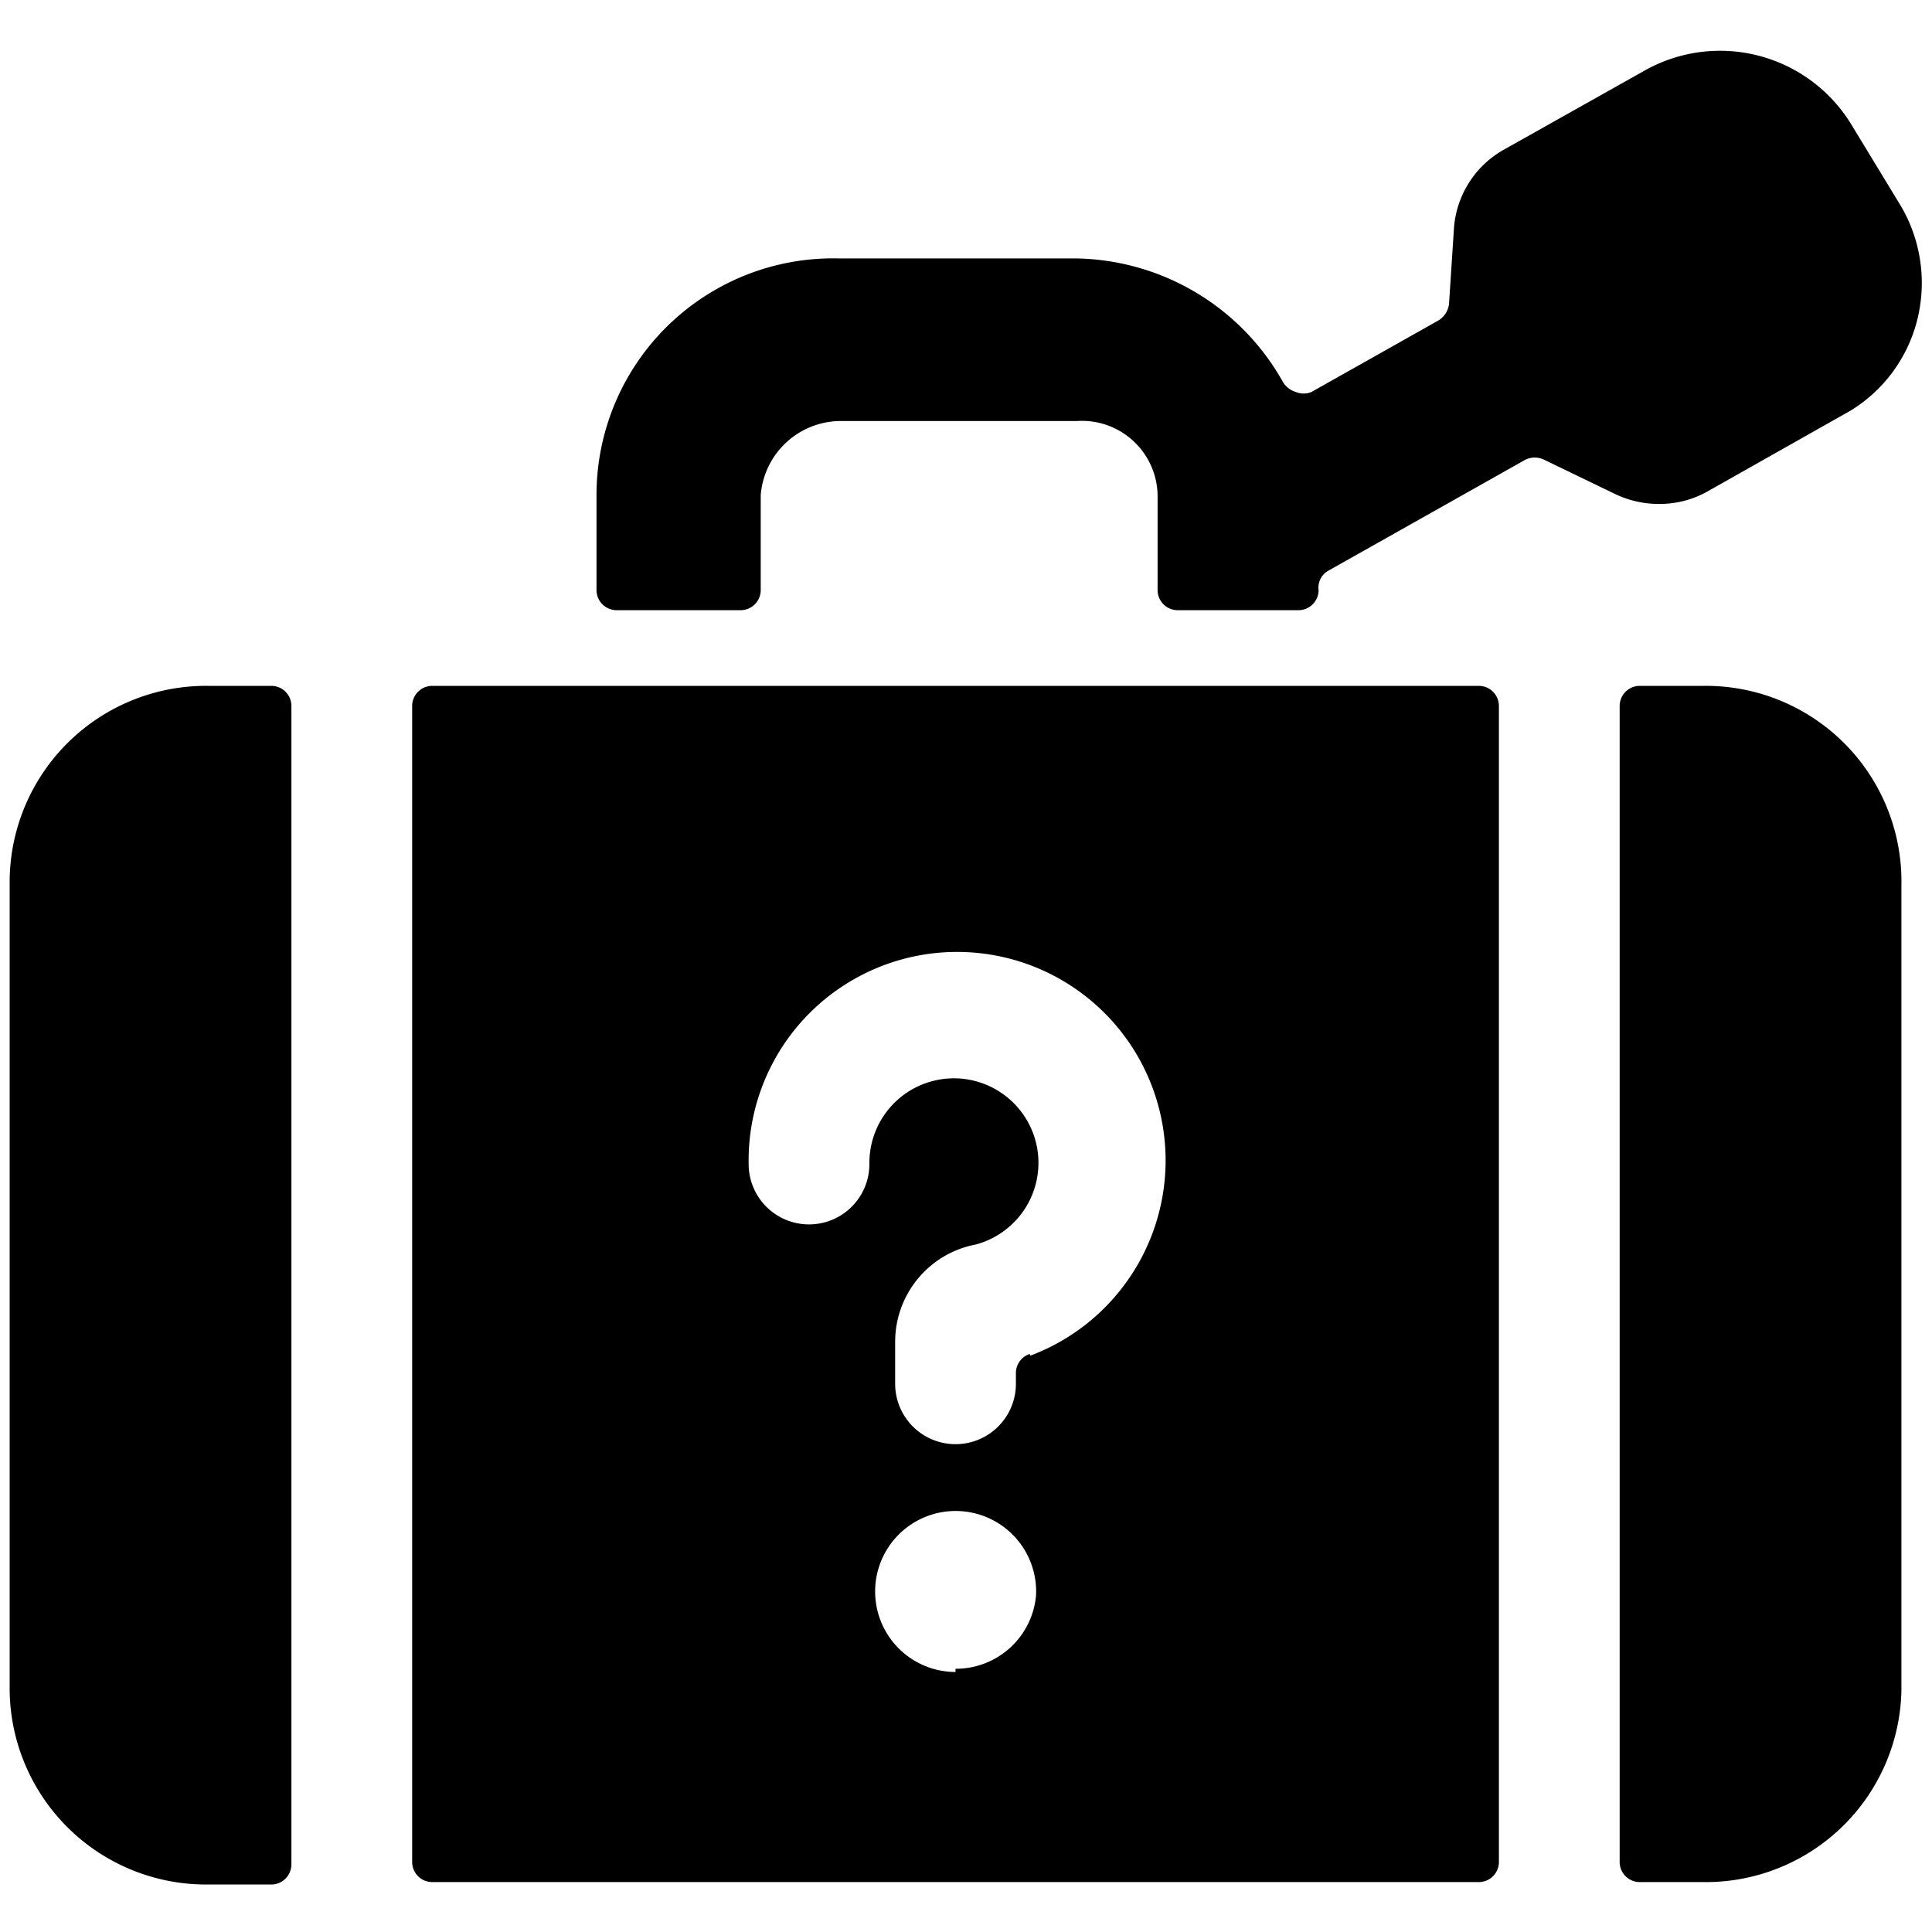 <svg xmlns="http://www.w3.org/2000/svg" viewBox="0 0 24 24"><g><path d="M23 1.55a1.91 1.91 0 0 0 -2.54 -0.69l-1.78 1a1.22 1.22 0 0 0 -0.62 1l-0.06 0.92a0.28 0.28 0 0 1 -0.13 0.2l-1.58 0.89a0.25 0.25 0 0 1 -0.19 0 0.28 0.28 0 0 1 -0.16 -0.12 3 3 0 0 0 -2.6 -1.54h-2.93a2.94 2.94 0 0 0 -3 2.92v1.2a0.25 0.25 0 0 0 0.25 0.25H9.2a0.25 0.25 0 0 0 0.25 -0.25V6.15a1 1 0 0 1 1 -0.92h2.93a0.94 0.94 0 0 1 1 0.92v1.18a0.25 0.25 0 0 0 0.25 0.25h1.5a0.25 0.25 0 0 0 0.25 -0.25 0.24 0.24 0 0 1 0.12 -0.24l2.45 -1.38a0.27 0.27 0 0 1 0.23 0l0.89 0.43a1.25 1.25 0 0 0 0.54 0.12 1.21 1.21 0 0 0 0.61 -0.16l1.77 -1a1.85 1.85 0 0 0 0.82 -1.1 1.89 1.89 0 0 0 -0.19 -1.43Z" fill="#000000" stroke-width="1"></path><path d="M3.62 8.77a0.25 0.25 0 0 0 -0.25 -0.25h-0.79a2.44 2.44 0 0 0 -2.46 2.41V21a2.44 2.44 0 0 0 2.46 2.41h0.79a0.25 0.25 0 0 0 0.25 -0.25Z" fill="#000000" stroke-width="1"></path><g><path d="M18.62 8.77a0.25 0.25 0 0 0 -0.25 -0.25h-13a0.25 0.25 0 0 0 -0.25 0.25v14.36a0.25 0.25 0 0 0 0.25 0.25h13a0.25 0.25 0 0 0 0.25 -0.25Zm-6.75 12a1 1 0 1 1 1 -0.95 1 1 0 0 1 -1 0.91Zm0.92 -3.95a0.25 0.25 0 0 0 -0.17 0.23v0.14a0.75 0.75 0 0 1 -1.5 0v-0.53a1.23 1.23 0 0 1 1 -1.2 1.05 1.05 0 1 0 -1.32 -1 0.75 0.75 0 0 1 -1.5 0 2.59 2.59 0 1 1 3.5 2.38Z" fill="#000000" stroke-width="1"></path><path d="M21.17 8.52h-0.8a0.25 0.25 0 0 0 -0.25 0.25v14.36a0.25 0.25 0 0 0 0.25 0.25h0.8A2.43 2.43 0 0 0 23.62 21V11a2.43 2.43 0 0 0 -2.45 -2.48Z" fill="#000000" stroke-width="1"></path></g></g></svg>